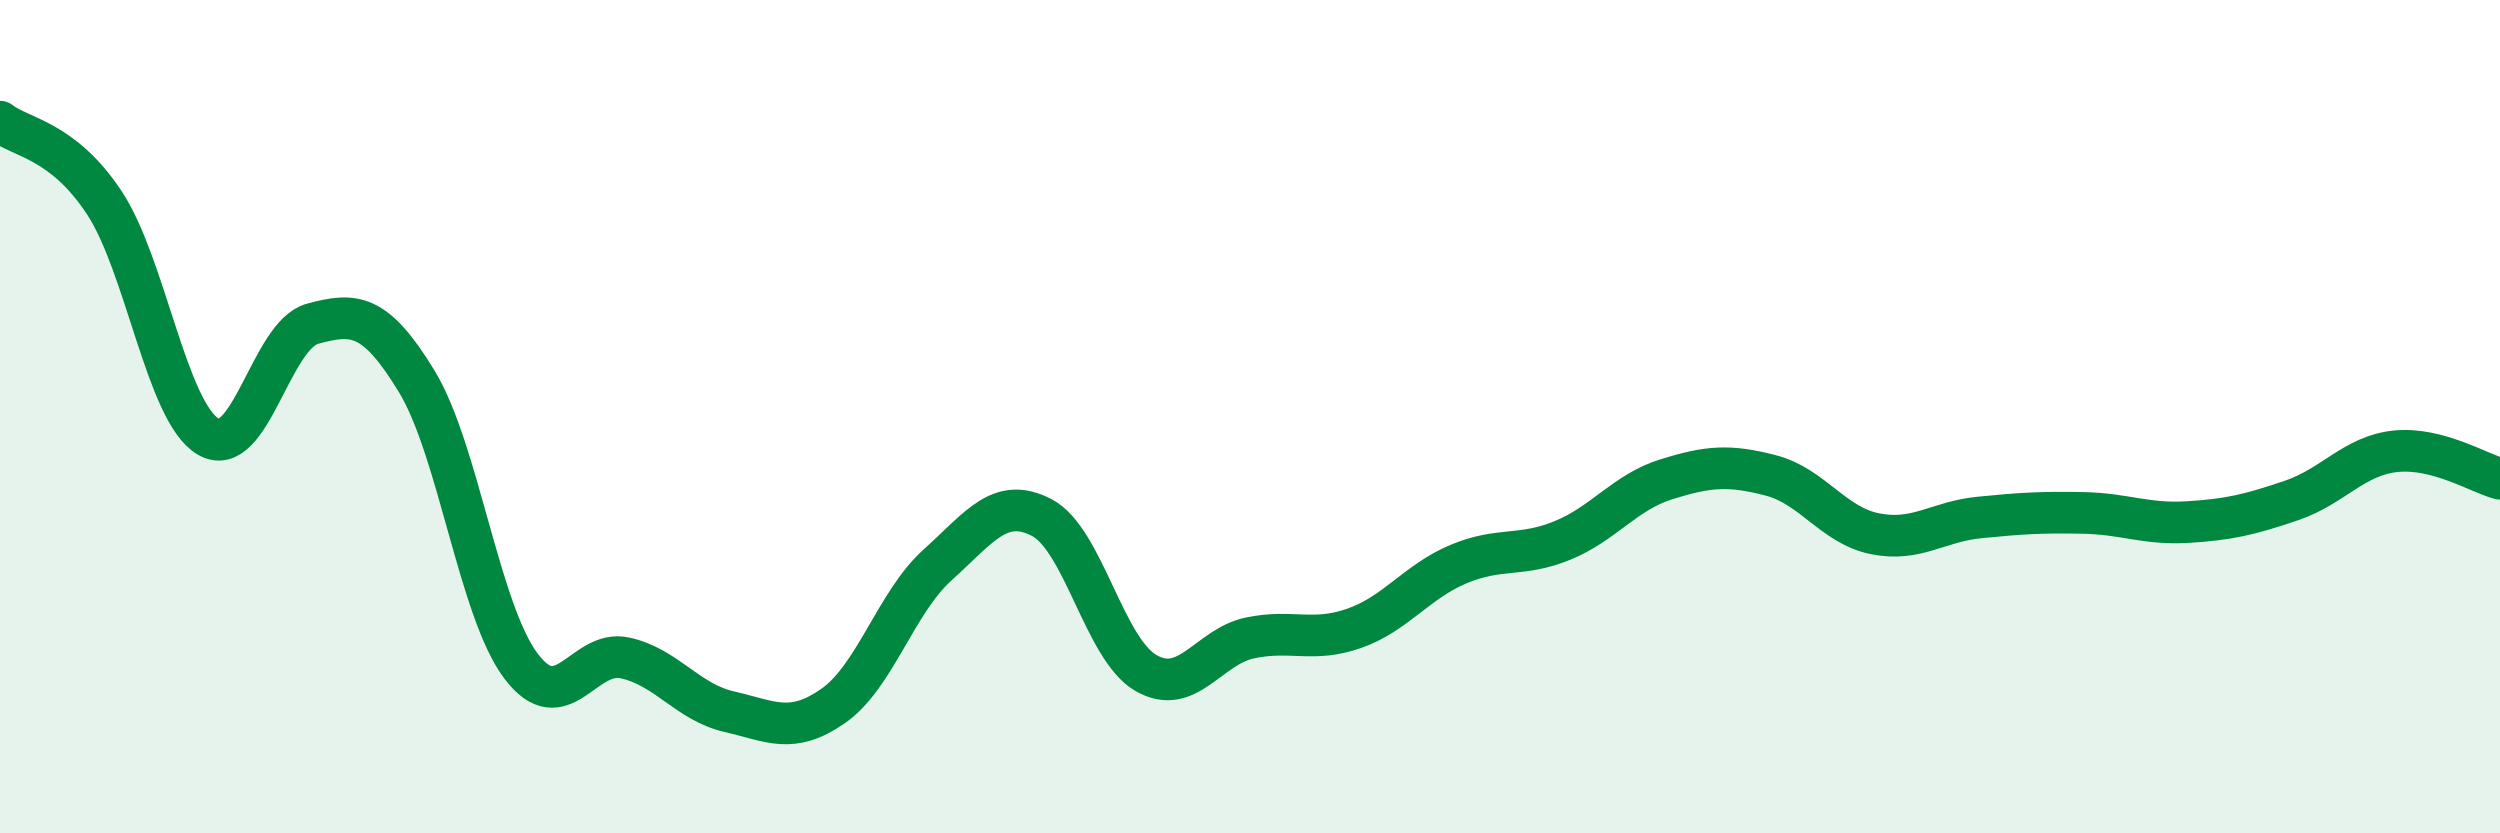 
    <svg width="60" height="20" viewBox="0 0 60 20" xmlns="http://www.w3.org/2000/svg">
      <path
        d="M 0,2.92 C 0.5,3.31 1.5,3.35 2.5,4.86 C 3.5,6.37 4,9.9 5,10.48 C 6,11.06 6.5,8.04 7.5,7.77 C 8.5,7.5 9,7.51 10,9.15 C 11,10.79 11.5,14.65 12.5,15.98 C 13.5,17.31 14,15.57 15,15.79 C 16,16.01 16.5,16.85 17.5,17.08 C 18.5,17.31 19,17.64 20,16.94 C 21,16.24 21.5,14.46 22.5,13.56 C 23.5,12.66 24,11.9 25,12.42 C 26,12.94 26.5,15.57 27.5,16.15 C 28.5,16.73 29,15.52 30,15.31 C 31,15.1 31.5,15.43 32.5,15.08 C 33.5,14.73 34,13.96 35,13.54 C 36,13.12 36.5,13.38 37.5,12.97 C 38.5,12.56 39,11.81 40,11.5 C 41,11.19 41.5,11.15 42.5,11.41 C 43.5,11.67 44,12.61 45,12.81 C 46,13.01 46.5,12.52 47.5,12.42 C 48.5,12.32 49,12.29 50,12.31 C 51,12.33 51.5,12.59 52.5,12.53 C 53.5,12.47 54,12.35 55,12.01 C 56,11.67 56.5,10.93 57.5,10.83 C 58.5,10.73 59.5,11.36 60,11.49L60 20L0 20Z"
        fill="#008740"
        opacity="0.1"
        stroke-linecap="round"
        stroke-linejoin="round"
      />
      <path
        d="M 0,2.92 C 0.5,3.31 1.5,3.35 2.5,4.86 C 3.5,6.37 4,9.9 5,10.48 C 6,11.06 6.5,8.04 7.5,7.77 C 8.5,7.5 9,7.51 10,9.15 C 11,10.79 11.5,14.65 12.5,15.98 C 13.5,17.31 14,15.57 15,15.79 C 16,16.01 16.5,16.85 17.5,17.08 C 18.5,17.31 19,17.64 20,16.94 C 21,16.24 21.5,14.46 22.5,13.56 C 23.5,12.66 24,11.9 25,12.42 C 26,12.94 26.5,15.57 27.5,16.15 C 28.5,16.73 29,15.52 30,15.31 C 31,15.1 31.5,15.43 32.5,15.08 C 33.5,14.73 34,13.96 35,13.54 C 36,13.12 36.5,13.38 37.5,12.97 C 38.5,12.56 39,11.81 40,11.5 C 41,11.19 41.5,11.15 42.5,11.41 C 43.5,11.67 44,12.61 45,12.81 C 46,13.01 46.5,12.52 47.5,12.42 C 48.5,12.32 49,12.29 50,12.31 C 51,12.33 51.5,12.59 52.5,12.53 C 53.5,12.47 54,12.35 55,12.01 C 56,11.67 56.5,10.93 57.5,10.83 C 58.5,10.73 59.5,11.36 60,11.49"
        stroke="#008740"
        stroke-width="1"
        fill="none"
        stroke-linecap="round"
        stroke-linejoin="round"
      />
    </svg>
  